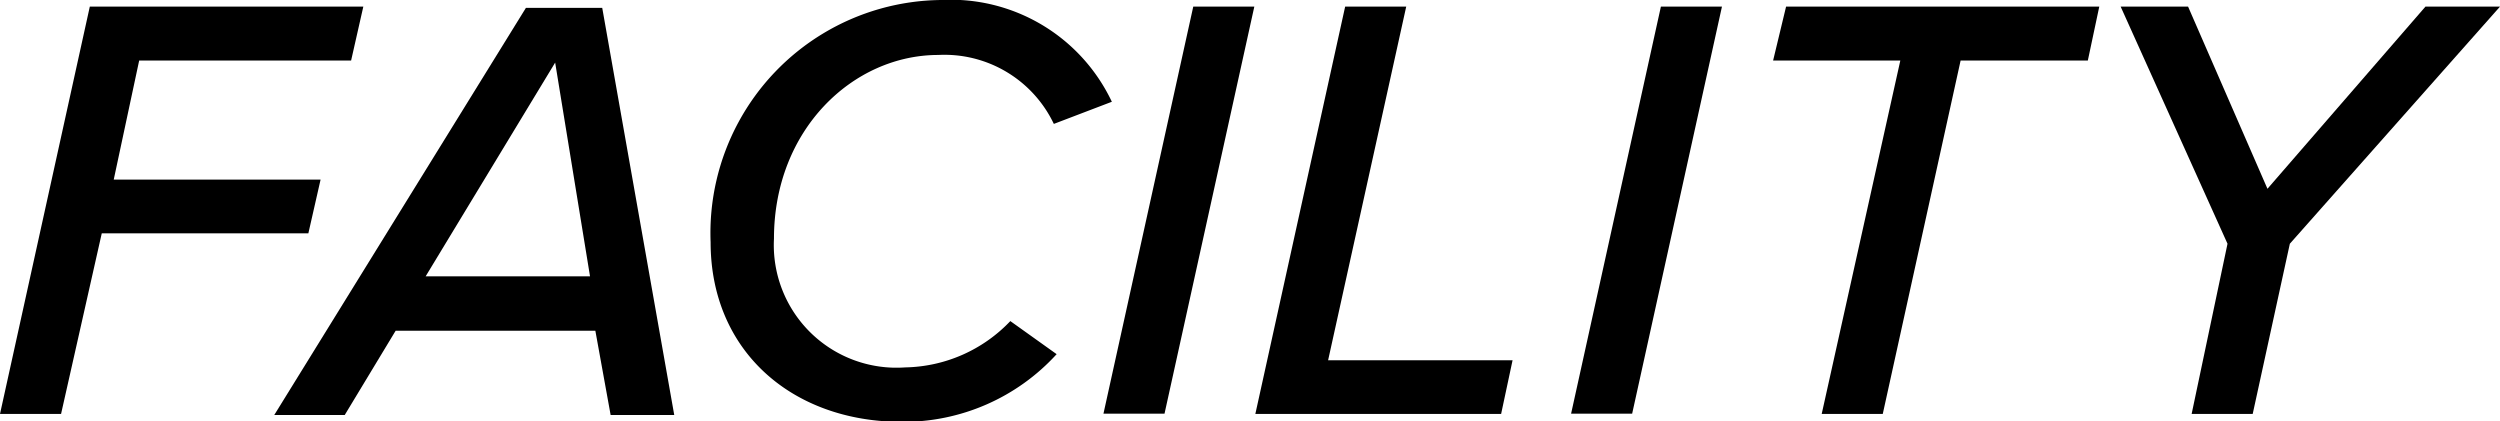 <svg xmlns="http://www.w3.org/2000/svg" width="98.26" height="16.56" viewBox="0 0 98.26 16.56">
  <defs>
    <style>
      .a {
        isolation: isolate;
      }
    </style>
  </defs>
  <g class="a">
    <path d="M3.53.26H14.28L13.8,2.38H5.47l-1,4.68H12.6l-.48,2.11H4L2.4,16.27H0Z"/>
    <path d="M23.4,13H15.55l-2,3.31H10.78l9.89-16h3l2.83,16H24Zm-6.67-2.14h6.46l-1.37-8.4Z"/>
    <path d="M37,0a7,7,0,0,1,6.7,4l-2.28.87a4.76,4.76,0,0,0-4.54-2.71c-3.34,0-6.46,2.92-6.46,7.22a4.82,4.82,0,0,0,5.16,5.06,5.84,5.84,0,0,0,4.13-1.82l1.82,1.3a8.15,8.15,0,0,1-6.09,2.66c-4.3,0-7.51-2.78-7.51-7.06A9.16,9.16,0,0,1,37,0Z"/>
    <path d="M46.9.26h2.4l-3.53,16h-2.4Z"/>
    <path d="M52.87.26h2.4L52.2,14.16h7.25L59,16.27H49.34Z"/>
    <path d="M65.28.26h2.4l-3.53,16h-2.4Z"/>
    <path d="M74.69,2.38h-5L70.2.26H82.51l-.45,2.12h-5L74,16.27h-2.4Z"/>
    <path d="M87.55,9.58,83.35.26H86l3.12,7.16L95.33.26h2.93L90,9.58l-1.46,6.69h-2.4Z"/>
  </g>
</svg>
